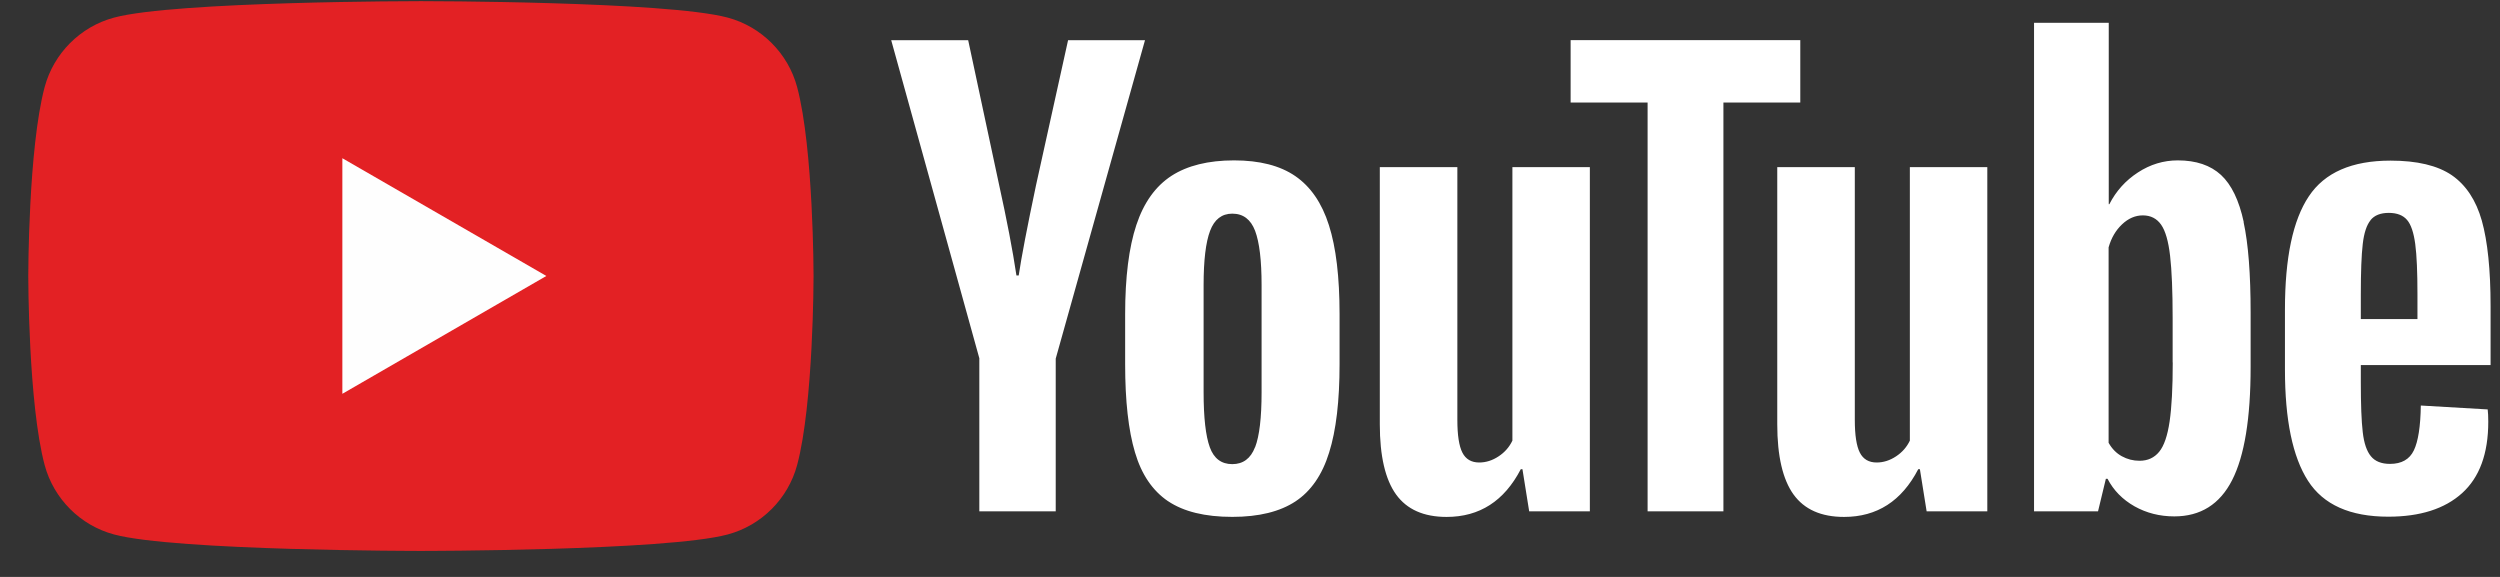 <?xml version="1.0" encoding="UTF-8"?> <svg xmlns="http://www.w3.org/2000/svg" width="52" height="12" viewBox="0 0 52 12" fill="none"><rect x="0" y="0" width="52" height="12" fill="#333333" stroke="none"/> <path d="M16.58 1.81C16.391 1.108 15.838 0.554 15.136 0.366C13.862 0.024 8.755 0.024 8.755 0.024C8.755 0.024 3.647 0.024 2.373 0.366C1.671 0.554 1.118 1.108 0.929 1.81C0.588 3.084 0.588 5.742 0.588 5.742C0.588 5.742 0.588 8.4 0.929 9.674C1.118 10.376 1.671 10.929 2.373 11.117C3.647 11.459 8.755 11.459 8.755 11.459C8.755 11.459 13.862 11.459 15.136 11.117C15.838 10.929 16.391 10.376 16.58 9.674C16.922 8.4 16.922 5.742 16.922 5.742C16.922 5.742 16.922 3.084 16.58 1.81Z" fill="#E32124"></path> <path d="M7.121 8.191L11.364 5.74L7.121 3.291V8.191Z" fill="#FEFEFE"></path> <path d="M26.106 9.303C26.196 9.07 26.241 8.688 26.241 8.16V5.929C26.241 5.415 26.196 5.04 26.106 4.801C26.016 4.565 25.859 4.444 25.632 4.444C25.414 4.444 25.26 4.563 25.17 4.801C25.08 5.038 25.035 5.415 25.035 5.929V8.16C25.035 8.69 25.079 9.07 25.164 9.303C25.249 9.537 25.405 9.654 25.631 9.654C25.856 9.654 26.014 9.537 26.104 9.303H26.106ZM45.193 7.541C45.193 8.063 45.171 8.471 45.128 8.766C45.084 9.063 45.013 9.273 44.911 9.397C44.809 9.522 44.673 9.584 44.502 9.584C44.369 9.584 44.247 9.552 44.134 9.49C44.021 9.428 43.929 9.335 43.859 9.21V5.145C43.914 4.95 44.007 4.791 44.139 4.666C44.271 4.541 44.416 4.48 44.571 4.48C44.734 4.48 44.861 4.545 44.951 4.673C45.041 4.801 45.103 5.018 45.138 5.322C45.173 5.625 45.191 6.057 45.191 6.617V7.539L45.193 7.541ZM46.67 4.62C46.573 4.168 46.415 3.841 46.197 3.639C45.978 3.437 45.678 3.336 45.298 3.336C45.003 3.336 44.726 3.419 44.469 3.587C44.212 3.754 44.014 3.974 43.874 4.248H43.862V0.474H42.308V10.636H43.639L43.802 9.959H43.837C43.962 10.2 44.149 10.39 44.397 10.531C44.646 10.671 44.923 10.741 45.226 10.741C45.771 10.741 46.172 10.489 46.428 9.987C46.685 9.485 46.813 8.7 46.813 7.634V6.502C46.813 5.7 46.765 5.073 46.667 4.621L46.67 4.62ZM37.448 2.132H35.847V10.636H34.27V2.132H32.669V0.835H37.446V2.132H37.448ZM41.336 3.476V10.636H40.074L39.934 9.76H39.899C39.555 10.422 39.042 10.752 38.356 10.752C37.881 10.752 37.531 10.597 37.306 10.286C37.081 9.974 36.967 9.487 36.967 8.825V3.476H38.58V8.731C38.58 9.052 38.615 9.278 38.685 9.415C38.755 9.552 38.872 9.62 39.035 9.62C39.175 9.62 39.31 9.577 39.438 9.492C39.567 9.407 39.662 9.297 39.725 9.165V3.477H41.338L41.336 3.476ZM33.069 3.476V10.636H31.807L31.667 9.76H31.632C31.288 10.422 30.775 10.752 30.089 10.752C29.614 10.752 29.264 10.597 29.039 10.286C28.814 9.974 28.7 9.487 28.7 8.825V3.476H30.313V8.731C30.313 9.052 30.348 9.278 30.418 9.415C30.488 9.552 30.605 9.62 30.768 9.62C30.908 9.62 31.043 9.577 31.171 9.492C31.3 9.407 31.395 9.297 31.458 9.165V3.477H33.071L33.069 3.476ZM20.372 7.459L18.537 0.836H20.138L20.78 3.838C20.943 4.578 21.064 5.208 21.142 5.73H21.189C21.244 5.357 21.364 4.73 21.55 3.849L22.216 0.836H23.816L21.959 7.459V10.636H20.37V7.459H20.372ZM49.308 4.58C49.226 4.681 49.171 4.846 49.145 5.076C49.118 5.307 49.105 5.655 49.105 6.122V6.636H50.283V6.122C50.283 5.663 50.269 5.315 50.237 5.076C50.205 4.84 50.15 4.671 50.067 4.575C49.985 4.478 49.858 4.428 49.687 4.428C49.515 4.428 49.388 4.478 49.306 4.58H49.308ZM49.105 7.593V7.954C49.105 8.415 49.118 8.758 49.145 8.988C49.171 9.218 49.228 9.385 49.315 9.49C49.4 9.595 49.533 9.649 49.712 9.649C49.953 9.649 50.118 9.555 50.208 9.368C50.298 9.182 50.347 8.87 50.353 8.435L51.744 8.516C51.752 8.578 51.756 8.665 51.756 8.773C51.756 9.435 51.574 9.93 51.212 10.257C50.85 10.584 50.339 10.747 49.676 10.747C48.883 10.747 48.326 10.499 48.006 10C47.686 9.502 47.527 8.731 47.527 7.688V6.437C47.527 5.363 47.692 4.578 48.024 4.083C48.354 3.587 48.921 3.341 49.723 3.341C50.275 3.341 50.7 3.442 50.997 3.644C51.292 3.848 51.501 4.163 51.622 4.59C51.742 5.018 51.804 5.61 51.804 6.365V7.593H49.106H49.105ZM24.297 10.426C23.973 10.207 23.743 9.869 23.608 9.41C23.471 8.952 23.403 8.34 23.403 7.576V6.537C23.403 5.767 23.481 5.146 23.636 4.68C23.791 4.213 24.035 3.873 24.367 3.657C24.697 3.444 25.132 3.336 25.669 3.336C26.199 3.336 26.623 3.444 26.941 3.662C27.26 3.881 27.495 4.221 27.642 4.685C27.79 5.148 27.863 5.765 27.863 6.535V7.574C27.863 8.338 27.792 8.95 27.646 9.413C27.503 9.877 27.268 10.216 26.946 10.429C26.623 10.642 26.186 10.751 25.632 10.751C25.064 10.751 24.619 10.642 24.295 10.424L24.297 10.426Z" fill="white"></path> </svg> 